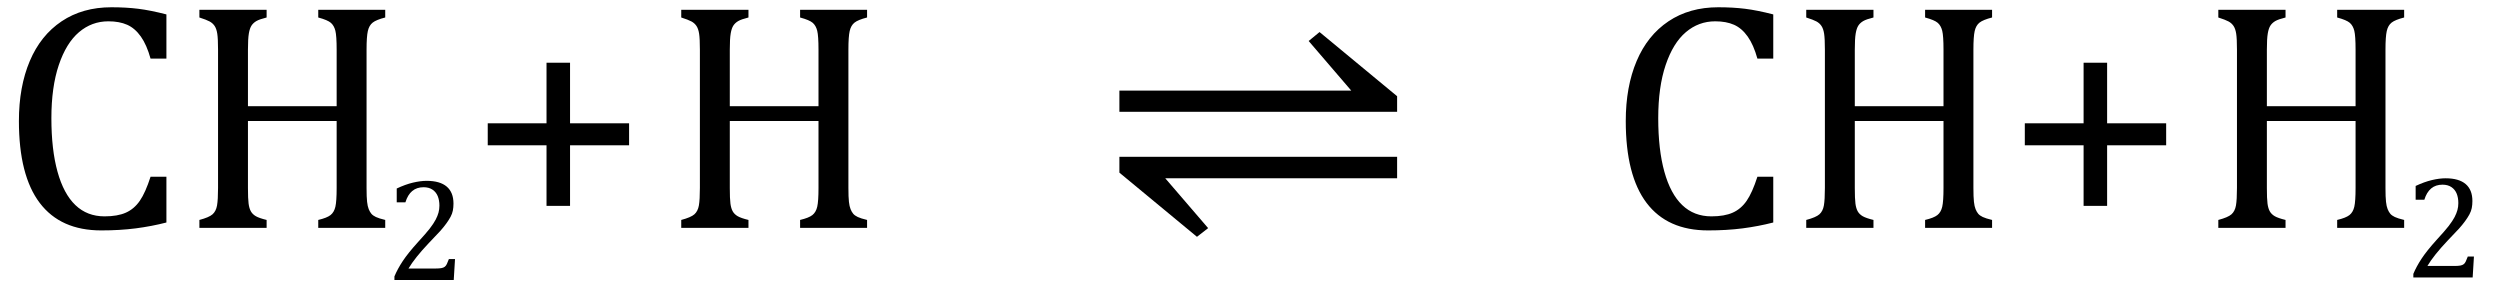 <?xml version="1.0" encoding="UTF-8" standalone="no"?><svg xmlns="http://www.w3.org/2000/svg" xmlns:xlink="http://www.w3.org/1999/xlink" stroke-dasharray="none" shape-rendering="auto" font-family="'Dialog'" width="152.813" text-rendering="auto" fill-opacity="1" contentScriptType="text/ecmascript" color-interpolation="auto" color-rendering="auto" preserveAspectRatio="xMidYMid meet" font-size="12" fill="black" stroke="black" image-rendering="auto" stroke-miterlimit="10" zoomAndPan="magnify" version="1.0" stroke-linecap="square" stroke-linejoin="miter" contentStyleType="text/css" font-style="normal" height="18" stroke-width="1" stroke-dashoffset="0" font-weight="normal" stroke-opacity="1" y="-2"><!--Converted from MathML using JEuclid--><defs id="genericDefs"/><g><g text-rendering="optimizeLegibility" transform="translate(0,13.928)" color-rendering="optimizeQuality" color-interpolation="linearRGB" image-rendering="optimizeQuality"><path d="M10.172 -13.047 L10.172 -10.344 L9.203 -10.344 Q8.969 -11.188 8.609 -11.695 Q8.25 -12.203 7.773 -12.414 Q7.297 -12.625 6.625 -12.625 Q5.609 -12.625 4.828 -11.961 Q4.047 -11.297 3.594 -9.953 Q3.141 -8.609 3.141 -6.703 Q3.141 -4.781 3.516 -3.43 Q3.891 -2.078 4.609 -1.391 Q5.328 -0.703 6.391 -0.703 Q7.188 -0.703 7.695 -0.93 Q8.203 -1.156 8.547 -1.656 Q8.891 -2.156 9.203 -3.125 L10.172 -3.125 L10.172 -0.328 Q9.266 -0.094 8.297 0.031 Q7.328 0.156 6.188 0.156 Q3.703 0.156 2.43 -1.523 Q1.156 -3.203 1.156 -6.531 Q1.156 -8.625 1.82 -10.195 Q2.484 -11.766 3.766 -12.625 Q5.047 -13.484 6.812 -13.484 Q7.703 -13.484 8.453 -13.391 Q9.203 -13.297 10.172 -13.047 ZM22.406 -2.438 Q22.406 -1.875 22.438 -1.594 Q22.469 -1.312 22.539 -1.141 Q22.609 -0.969 22.703 -0.859 Q22.797 -0.75 22.977 -0.664 Q23.156 -0.578 23.547 -0.484 L23.547 0 L19.453 0 L19.453 -0.484 Q19.984 -0.609 20.203 -0.781 Q20.422 -0.953 20.5 -1.289 Q20.578 -1.625 20.578 -2.438 L20.578 -6.531 L15.156 -6.531 L15.156 -2.438 Q15.156 -1.781 15.195 -1.484 Q15.234 -1.188 15.336 -1.008 Q15.438 -0.828 15.641 -0.711 Q15.844 -0.594 16.297 -0.484 L16.297 0 L12.188 0 L12.188 -0.484 Q12.781 -0.641 12.992 -0.828 Q13.203 -1.016 13.266 -1.367 Q13.328 -1.719 13.328 -2.438 L13.328 -10.891 Q13.328 -11.562 13.281 -11.867 Q13.234 -12.172 13.117 -12.344 Q13 -12.516 12.812 -12.617 Q12.625 -12.719 12.188 -12.859 L12.188 -13.328 L16.297 -13.328 L16.297 -12.859 Q15.859 -12.75 15.672 -12.641 Q15.484 -12.531 15.375 -12.367 Q15.266 -12.203 15.211 -11.883 Q15.156 -11.562 15.156 -10.891 L15.156 -7.438 L20.578 -7.438 L20.578 -10.891 Q20.578 -11.734 20.5 -12.047 Q20.422 -12.359 20.227 -12.531 Q20.031 -12.703 19.453 -12.859 L19.453 -13.328 L23.547 -13.328 L23.547 -12.859 Q23 -12.719 22.781 -12.547 Q22.562 -12.375 22.484 -12.031 Q22.406 -11.688 22.406 -10.891 L22.406 -2.438 Z" stroke="none"/></g><g text-rendering="optimizeLegibility" transform="translate(23.547,17.116)" color-rendering="optimizeQuality" color-interpolation="linearRGB" image-rendering="optimizeQuality"><path d="M3.078 -0.703 Q3.297 -0.703 3.43 -0.727 Q3.562 -0.75 3.641 -0.812 Q3.719 -0.875 3.766 -0.977 Q3.812 -1.078 3.891 -1.281 L4.266 -1.281 L4.188 0 L0.562 0 L0.562 -0.219 Q0.75 -0.672 1.07 -1.156 Q1.391 -1.641 1.984 -2.297 Q2.5 -2.859 2.719 -3.141 Q2.969 -3.469 3.086 -3.695 Q3.203 -3.922 3.258 -4.125 Q3.312 -4.328 3.312 -4.547 Q3.312 -4.875 3.211 -5.125 Q3.109 -5.375 2.891 -5.523 Q2.672 -5.672 2.344 -5.672 Q1.516 -5.672 1.234 -4.75 L0.703 -4.75 L0.703 -5.594 Q1.234 -5.844 1.695 -5.953 Q2.156 -6.062 2.531 -6.062 Q3.344 -6.062 3.758 -5.711 Q4.172 -5.359 4.172 -4.672 Q4.172 -4.438 4.133 -4.242 Q4.094 -4.047 3.992 -3.859 Q3.891 -3.672 3.727 -3.445 Q3.562 -3.219 3.359 -2.992 Q3.156 -2.766 2.656 -2.25 Q1.812 -1.359 1.422 -0.703 L3.078 -0.703 Z" stroke="none"/></g><g text-rendering="optimizeLegibility" transform="translate(28.594,13.928)" color-rendering="optimizeQuality" color-interpolation="linearRGB" image-rendering="optimizeQuality"><path d="M6.25 -5.047 L6.25 -1.344 L4.812 -1.344 L4.812 -5.047 L1.219 -5.047 L1.219 -6.391 L4.812 -6.391 L4.812 -10.094 L6.25 -10.094 L6.25 -6.391 L9.859 -6.391 L9.859 -5.047 L6.25 -5.047 Z" stroke="none"/></g><g text-rendering="optimizeLegibility" transform="translate(40.453,13.928)" color-rendering="optimizeQuality" color-interpolation="linearRGB" image-rendering="optimizeQuality"><path d="M11.406 -2.438 Q11.406 -1.875 11.438 -1.594 Q11.469 -1.312 11.539 -1.141 Q11.609 -0.969 11.703 -0.859 Q11.797 -0.75 11.977 -0.664 Q12.156 -0.578 12.547 -0.484 L12.547 0 L8.453 0 L8.453 -0.484 Q8.984 -0.609 9.203 -0.781 Q9.422 -0.953 9.5 -1.289 Q9.578 -1.625 9.578 -2.438 L9.578 -6.531 L4.156 -6.531 L4.156 -2.438 Q4.156 -1.781 4.195 -1.484 Q4.234 -1.188 4.336 -1.008 Q4.438 -0.828 4.641 -0.711 Q4.844 -0.594 5.297 -0.484 L5.297 0 L1.188 0 L1.188 -0.484 Q1.781 -0.641 1.992 -0.828 Q2.203 -1.016 2.266 -1.367 Q2.328 -1.719 2.328 -2.438 L2.328 -10.891 Q2.328 -11.562 2.281 -11.867 Q2.234 -12.172 2.117 -12.344 Q2 -12.516 1.812 -12.617 Q1.625 -12.719 1.188 -12.859 L1.188 -13.328 L5.297 -13.328 L5.297 -12.859 Q4.859 -12.75 4.672 -12.641 Q4.484 -12.531 4.375 -12.367 Q4.266 -12.203 4.211 -11.883 Q4.156 -11.562 4.156 -10.891 L4.156 -7.438 L9.578 -7.438 L9.578 -10.891 Q9.578 -11.734 9.5 -12.047 Q9.422 -12.359 9.227 -12.531 Q9.031 -12.703 8.453 -12.859 L8.453 -13.328 L12.547 -13.328 L12.547 -12.859 Q12 -12.719 11.781 -12.547 Q11.562 -12.375 11.484 -12.031 Q11.406 -11.688 11.406 -10.891 L11.406 -2.438 Z" stroke="none"/></g><g text-rendering="optimizeLegibility" transform="translate(67.02,13.928) matrix(1.181,0,0,1,0,0)" color-rendering="optimizeQuality" color-interpolation="linearRGB" image-rendering="optimizeQuality"><path d="M1.188 -8.391 L13.188 -8.391 L10.984 -11.422 L11.547 -11.969 L15.562 -8.047 L15.562 -7.094 L1.188 -7.094 L1.188 -8.391 ZM15.562 -3.031 L3.562 -3.031 L5.781 0.016 L5.203 0.547 L1.188 -3.375 L1.188 -4.344 L15.562 -4.344 L15.562 -3.031 Z" stroke="none"/></g><g text-rendering="optimizeLegibility" transform="translate(98.219,13.928)" color-rendering="optimizeQuality" color-interpolation="linearRGB" image-rendering="optimizeQuality"><path d="M10.172 -13.047 L10.172 -10.344 L9.203 -10.344 Q8.969 -11.188 8.609 -11.695 Q8.25 -12.203 7.773 -12.414 Q7.297 -12.625 6.625 -12.625 Q5.609 -12.625 4.828 -11.961 Q4.047 -11.297 3.594 -9.953 Q3.141 -8.609 3.141 -6.703 Q3.141 -4.781 3.516 -3.43 Q3.891 -2.078 4.609 -1.391 Q5.328 -0.703 6.391 -0.703 Q7.188 -0.703 7.695 -0.93 Q8.203 -1.156 8.547 -1.656 Q8.891 -2.156 9.203 -3.125 L10.172 -3.125 L10.172 -0.328 Q9.266 -0.094 8.297 0.031 Q7.328 0.156 6.188 0.156 Q3.703 0.156 2.43 -1.523 Q1.156 -3.203 1.156 -6.531 Q1.156 -8.625 1.82 -10.195 Q2.484 -11.766 3.766 -12.625 Q5.047 -13.484 6.812 -13.484 Q7.703 -13.484 8.453 -13.391 Q9.203 -13.297 10.172 -13.047 ZM22.406 -2.438 Q22.406 -1.875 22.438 -1.594 Q22.469 -1.312 22.539 -1.141 Q22.609 -0.969 22.703 -0.859 Q22.797 -0.75 22.977 -0.664 Q23.156 -0.578 23.547 -0.484 L23.547 0 L19.453 0 L19.453 -0.484 Q19.984 -0.609 20.203 -0.781 Q20.422 -0.953 20.5 -1.289 Q20.578 -1.625 20.578 -2.438 L20.578 -6.531 L15.156 -6.531 L15.156 -2.438 Q15.156 -1.781 15.195 -1.484 Q15.234 -1.188 15.336 -1.008 Q15.438 -0.828 15.641 -0.711 Q15.844 -0.594 16.297 -0.484 L16.297 0 L12.188 0 L12.188 -0.484 Q12.781 -0.641 12.992 -0.828 Q13.203 -1.016 13.266 -1.367 Q13.328 -1.719 13.328 -2.438 L13.328 -10.891 Q13.328 -11.562 13.281 -11.867 Q13.234 -12.172 13.117 -12.344 Q13 -12.516 12.812 -12.617 Q12.625 -12.719 12.188 -12.859 L12.188 -13.328 L16.297 -13.328 L16.297 -12.859 Q15.859 -12.75 15.672 -12.641 Q15.484 -12.531 15.375 -12.367 Q15.266 -12.203 15.211 -11.883 Q15.156 -11.562 15.156 -10.891 L15.156 -7.438 L20.578 -7.438 L20.578 -10.891 Q20.578 -11.734 20.5 -12.047 Q20.422 -12.359 20.227 -12.531 Q20.031 -12.703 19.453 -12.859 L19.453 -13.328 L23.547 -13.328 L23.547 -12.859 Q23 -12.719 22.781 -12.547 Q22.562 -12.375 22.484 -12.031 Q22.406 -11.688 22.406 -10.891 L22.406 -2.438 Z" stroke="none"/></g><g text-rendering="optimizeLegibility" transform="translate(122.548,13.928)" color-rendering="optimizeQuality" color-interpolation="linearRGB" image-rendering="optimizeQuality"><path d="M6.25 -5.047 L6.25 -1.344 L4.812 -1.344 L4.812 -5.047 L1.219 -5.047 L1.219 -6.391 L4.812 -6.391 L4.812 -10.094 L6.25 -10.094 L6.25 -6.391 L9.859 -6.391 L9.859 -5.047 L6.25 -5.047 Z" stroke="none"/></g><g text-rendering="optimizeLegibility" transform="translate(134.407,13.928)" color-rendering="optimizeQuality" color-interpolation="linearRGB" image-rendering="optimizeQuality"><path d="M11.406 -2.438 Q11.406 -1.875 11.438 -1.594 Q11.469 -1.312 11.539 -1.141 Q11.609 -0.969 11.703 -0.859 Q11.797 -0.75 11.977 -0.664 Q12.156 -0.578 12.547 -0.484 L12.547 0 L8.453 0 L8.453 -0.484 Q8.984 -0.609 9.203 -0.781 Q9.422 -0.953 9.5 -1.289 Q9.578 -1.625 9.578 -2.438 L9.578 -6.531 L4.156 -6.531 L4.156 -2.438 Q4.156 -1.781 4.195 -1.484 Q4.234 -1.188 4.336 -1.008 Q4.438 -0.828 4.641 -0.711 Q4.844 -0.594 5.297 -0.484 L5.297 0 L1.188 0 L1.188 -0.484 Q1.781 -0.641 1.992 -0.828 Q2.203 -1.016 2.266 -1.367 Q2.328 -1.719 2.328 -2.438 L2.328 -10.891 Q2.328 -11.562 2.281 -11.867 Q2.234 -12.172 2.117 -12.344 Q2 -12.516 1.812 -12.617 Q1.625 -12.719 1.188 -12.859 L1.188 -13.328 L5.297 -13.328 L5.297 -12.859 Q4.859 -12.75 4.672 -12.641 Q4.484 -12.531 4.375 -12.367 Q4.266 -12.203 4.211 -11.883 Q4.156 -11.562 4.156 -10.891 L4.156 -7.438 L9.578 -7.438 L9.578 -10.891 Q9.578 -11.734 9.5 -12.047 Q9.422 -12.359 9.227 -12.531 Q9.031 -12.703 8.453 -12.859 L8.453 -13.328 L12.547 -13.328 L12.547 -12.859 Q12 -12.719 11.781 -12.547 Q11.562 -12.375 11.484 -12.031 Q11.406 -11.688 11.406 -10.891 L11.406 -2.438 Z" stroke="none"/></g><g text-rendering="optimizeLegibility" transform="translate(146.954,16.96)" color-rendering="optimizeQuality" color-interpolation="linearRGB" image-rendering="optimizeQuality"><path d="M3.078 -0.703 Q3.297 -0.703 3.43 -0.727 Q3.562 -0.75 3.641 -0.812 Q3.719 -0.875 3.766 -0.977 Q3.812 -1.078 3.891 -1.281 L4.266 -1.281 L4.188 0 L0.562 0 L0.562 -0.219 Q0.75 -0.672 1.07 -1.156 Q1.391 -1.641 1.984 -2.297 Q2.5 -2.859 2.719 -3.141 Q2.969 -3.469 3.086 -3.695 Q3.203 -3.922 3.258 -4.125 Q3.312 -4.328 3.312 -4.547 Q3.312 -4.875 3.211 -5.125 Q3.109 -5.375 2.891 -5.523 Q2.672 -5.672 2.344 -5.672 Q1.516 -5.672 1.234 -4.75 L0.703 -4.75 L0.703 -5.594 Q1.234 -5.844 1.695 -5.953 Q2.156 -6.062 2.531 -6.062 Q3.344 -6.062 3.758 -5.711 Q4.172 -5.359 4.172 -4.672 Q4.172 -4.438 4.133 -4.242 Q4.094 -4.047 3.992 -3.859 Q3.891 -3.672 3.727 -3.445 Q3.562 -3.219 3.359 -2.992 Q3.156 -2.766 2.656 -2.25 Q1.812 -1.359 1.422 -0.703 L3.078 -0.703 Z" stroke="none"/></g></g></svg>